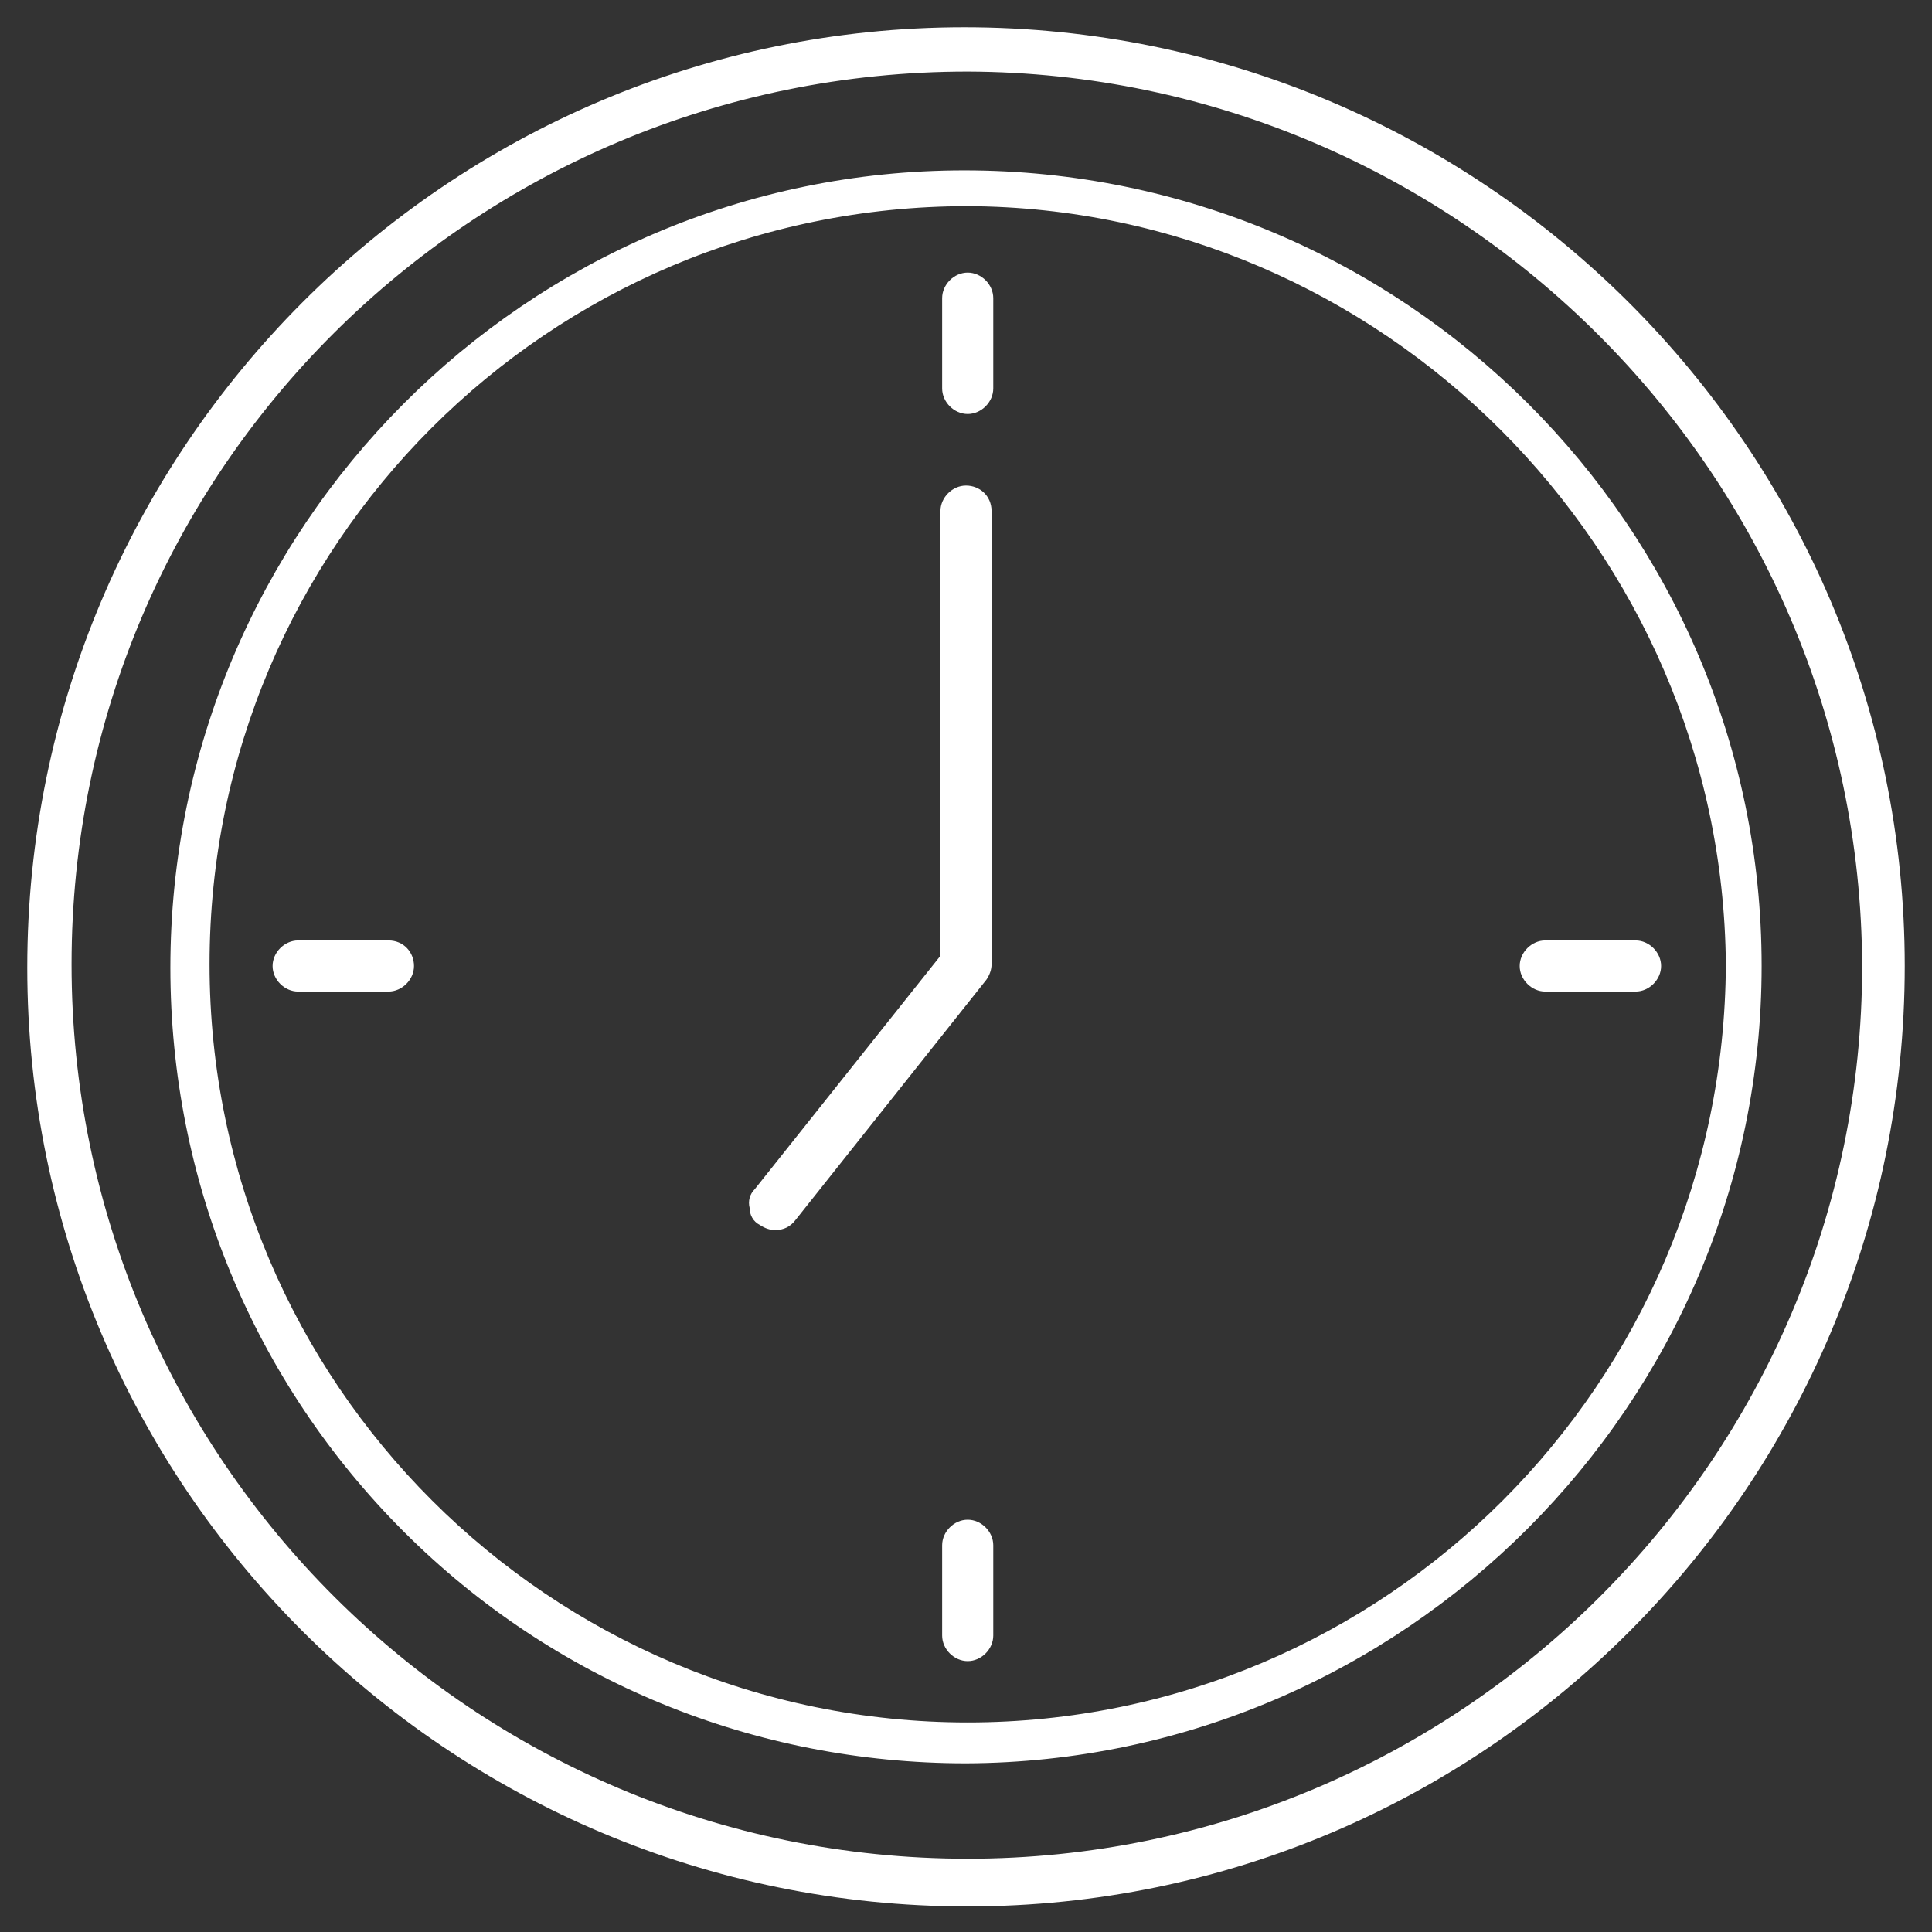 <?xml version="1.0" encoding="utf-8"?>
<!-- Generator: Adobe Illustrator 24.0.0, SVG Export Plug-In . SVG Version: 6.00 Build 0)  -->
<svg version="1.1" id="Layer_1" xmlns="http://www.w3.org/2000/svg" xmlns:xlink="http://www.w3.org/1999/xlink" x="0px" y="0px"
	 viewBox="0 0 113.4 113.4" style="enable-background:new 0 0 113.4 113.4;" xml:space="preserve">
<rect x="0" y="0" width="113.4" height="113.4" fill="#333333" stroke="none"/>
<style type="text/css">
	.st0{fill:#FFFFFF;}
</style>
<path class="st0" d="M56.6,1.6c-30.3,0-55,24.7-55,55.2c0,30.4,24.7,55.1,55.2,55.1c30.3,0,55-24.7,55-55.2
	C111.8,26.3,87,1.6,56.6,1.6z M56.8,109.1c-29,0-52.6-23.5-52.6-52.5S27.8,4.2,56.8,4.2h0c28.8,0.1,52.4,23.6,52.5,52.5
	C109.3,85.6,85.7,109.1,56.8,109.1z"/>
<path class="st0" d="M56.6,10C30.9,10,10,31,10,56.8c0,12.5,4.9,24.3,13.7,33.1c8.8,8.8,20.6,13.6,33,13.6
	c25.7-0.1,46.7-21.1,46.7-46.8C103.4,30.9,82.4,10,56.6,10z M56.8,101.1c-24.5,0-44.5-19.9-44.5-44.5s19.9-44.5,44.5-44.5h0
	c24.3,0.1,44.3,20.1,44.5,44.5C101.2,81.2,81.3,101.1,56.8,101.1z"/>
<path class="st0" d="M56.7,28.5c-0.8,0-1.5,0.7-1.5,1.5v26.1L44.3,69.8c-0.3,0.3-0.4,0.7-0.3,1.1c0,0.4,0.2,0.8,0.6,1
	c0.3,0.2,0.6,0.3,0.9,0.3c0.5,0,0.9-0.2,1.2-0.6l11.2-14.1c0.2-0.3,0.3-0.6,0.3-0.9V30C58.2,29.1,57.5,28.5,56.7,28.5z"/>
<g>
	<path class="st0" d="M56.8,24.3c-0.8,0-1.5-0.7-1.5-1.5v-5.3c0-0.8,0.7-1.5,1.5-1.5c0.8,0,1.5,0.7,1.5,1.5v5.3
		C58.3,23.6,57.6,24.3,56.8,24.3z"/>
	<path class="st0" d="M56.8,97.5c-0.8,0-1.5-0.7-1.5-1.5v-5.3c0-0.8,0.7-1.5,1.5-1.5c0.8,0,1.5,0.7,1.5,1.5v5.3
		C58.3,96.8,57.6,97.5,56.8,97.5z"/>
</g>
<g>
	<path class="st0" d="M24.3,56.7c0,0.8-0.7,1.5-1.5,1.5h-5.3c-0.8,0-1.5-0.7-1.5-1.5c0-0.8,0.7-1.5,1.5-1.5h5.3
		C23.7,55.2,24.3,55.9,24.3,56.7z"/>
	<path class="st0" d="M97.5,56.7c0,0.8-0.7,1.5-1.5,1.5h-5.3c-0.8,0-1.5-0.7-1.5-1.5c0-0.8,0.7-1.5,1.5-1.5H96
		C96.8,55.2,97.5,55.9,97.5,56.7z"/>
</g>
</svg>
